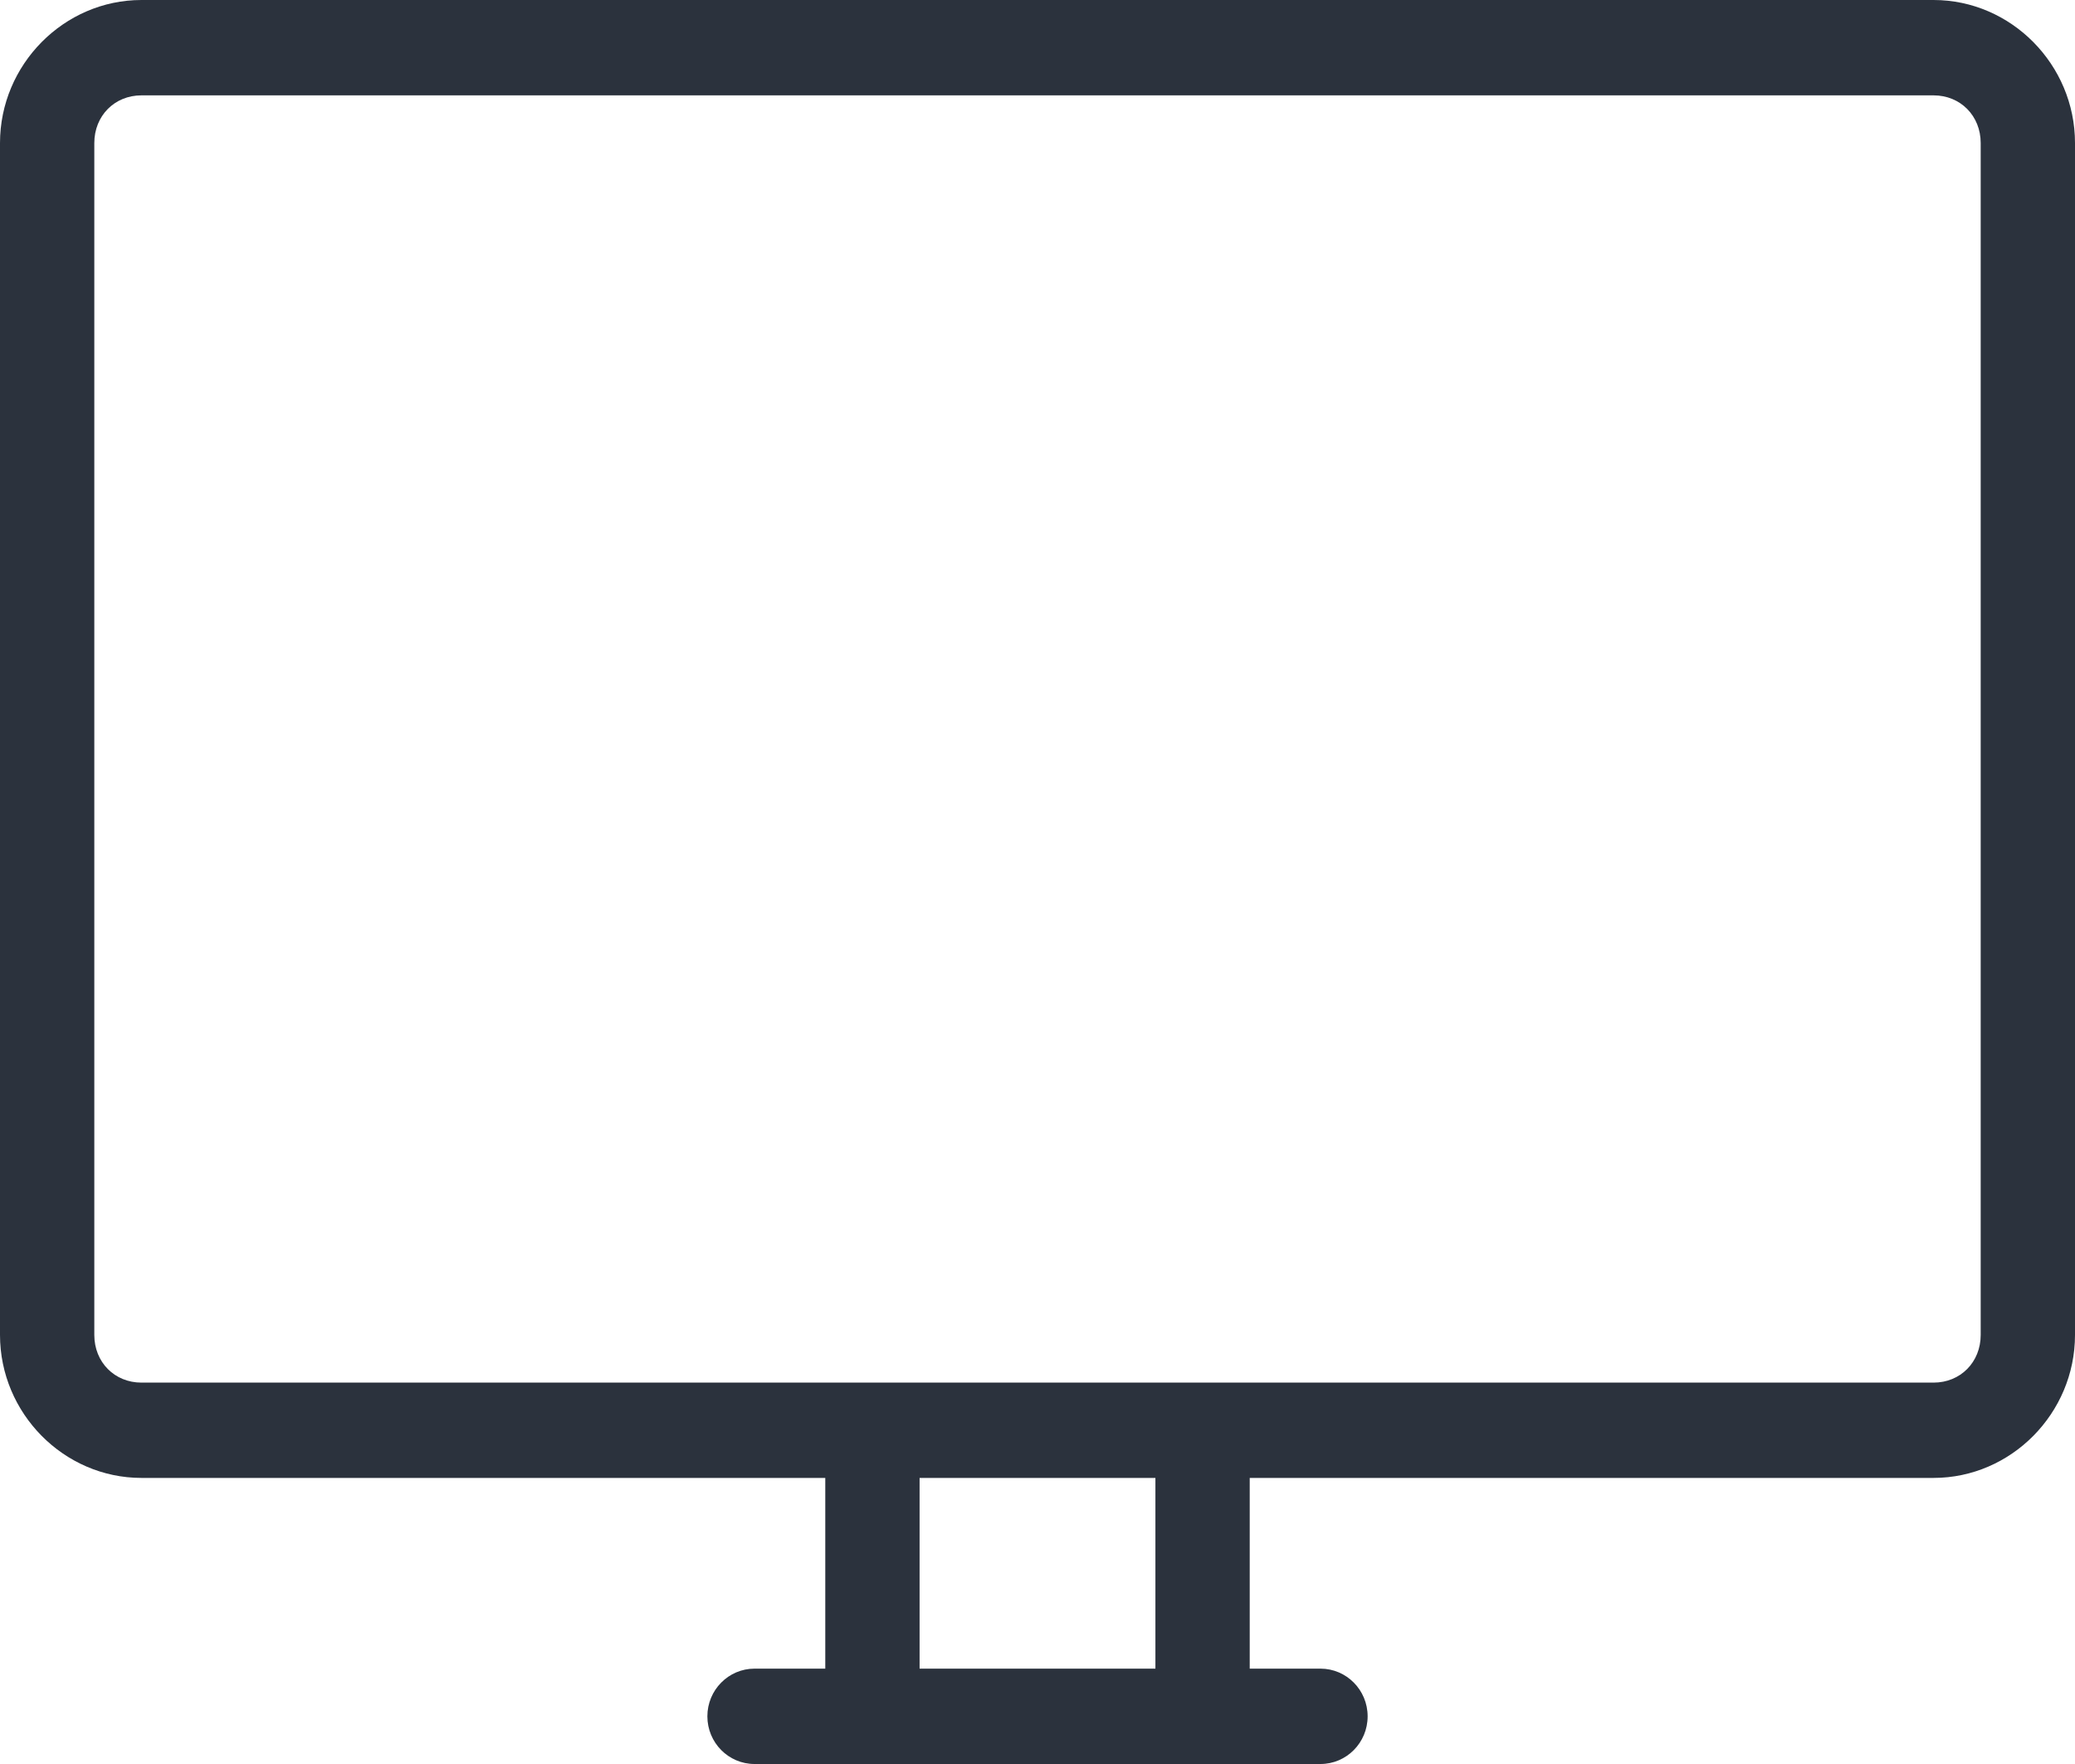 <?xml version="1.0" encoding="UTF-8"?>
<svg width="40px" height="34px" viewBox="0 0 40 34" version="1.1" xmlns="http://www.w3.org/2000/svg" xmlns:xlink="http://www.w3.org/1999/xlink">
    <title>icono-sencillez-en-la-creacion</title>
    <g id="Desktop" stroke="none" stroke-width="1" fill="none" fill-rule="evenodd">
        <g id="2.1.ABRE-TU-TIENDA-[D]" transform="translate(-230, -9718)" fill="#2B323D" fill-rule="nonzero">
            <path d="M232.727,9718 C231.232,9718 230,9719.245 230,9720.757 L230,9743.73 C230,9745.241 231.232,9746.486 232.727,9746.486 L245.909,9746.486 L245.909,9750.162 L244.545,9750.162 C244.043,9750.162 243.636,9750.574 243.636,9751.081 C243.636,9751.589 244.043,9752 244.545,9752 L255.455,9752 C255.957,9752 256.364,9751.589 256.364,9751.081 C256.364,9750.574 255.957,9750.162 255.455,9750.162 L254.091,9750.162 L254.091,9746.486 L267.273,9746.486 C268.768,9746.486 270,9745.241 270,9743.73 L270,9720.757 C270,9719.245 268.768,9718 267.273,9718 L232.727,9718 L232.727,9718 Z M232.727,9719.838 L267.273,9719.838 C267.792,9719.838 268.182,9720.232 268.182,9720.757 L268.182,9743.73 C268.182,9744.255 267.792,9744.649 267.273,9744.649 L232.727,9744.649 C232.208,9744.649 231.818,9744.255 231.818,9743.73 L231.818,9720.757 C231.818,9720.232 232.208,9719.838 232.727,9719.838 Z M247.727,9746.486 L252.273,9746.486 L252.273,9750.162 L247.727,9750.162 L247.727,9746.486 Z" id="icono-sencillez-en-la-creacion"></path>
        </g>
    </g>
</svg>